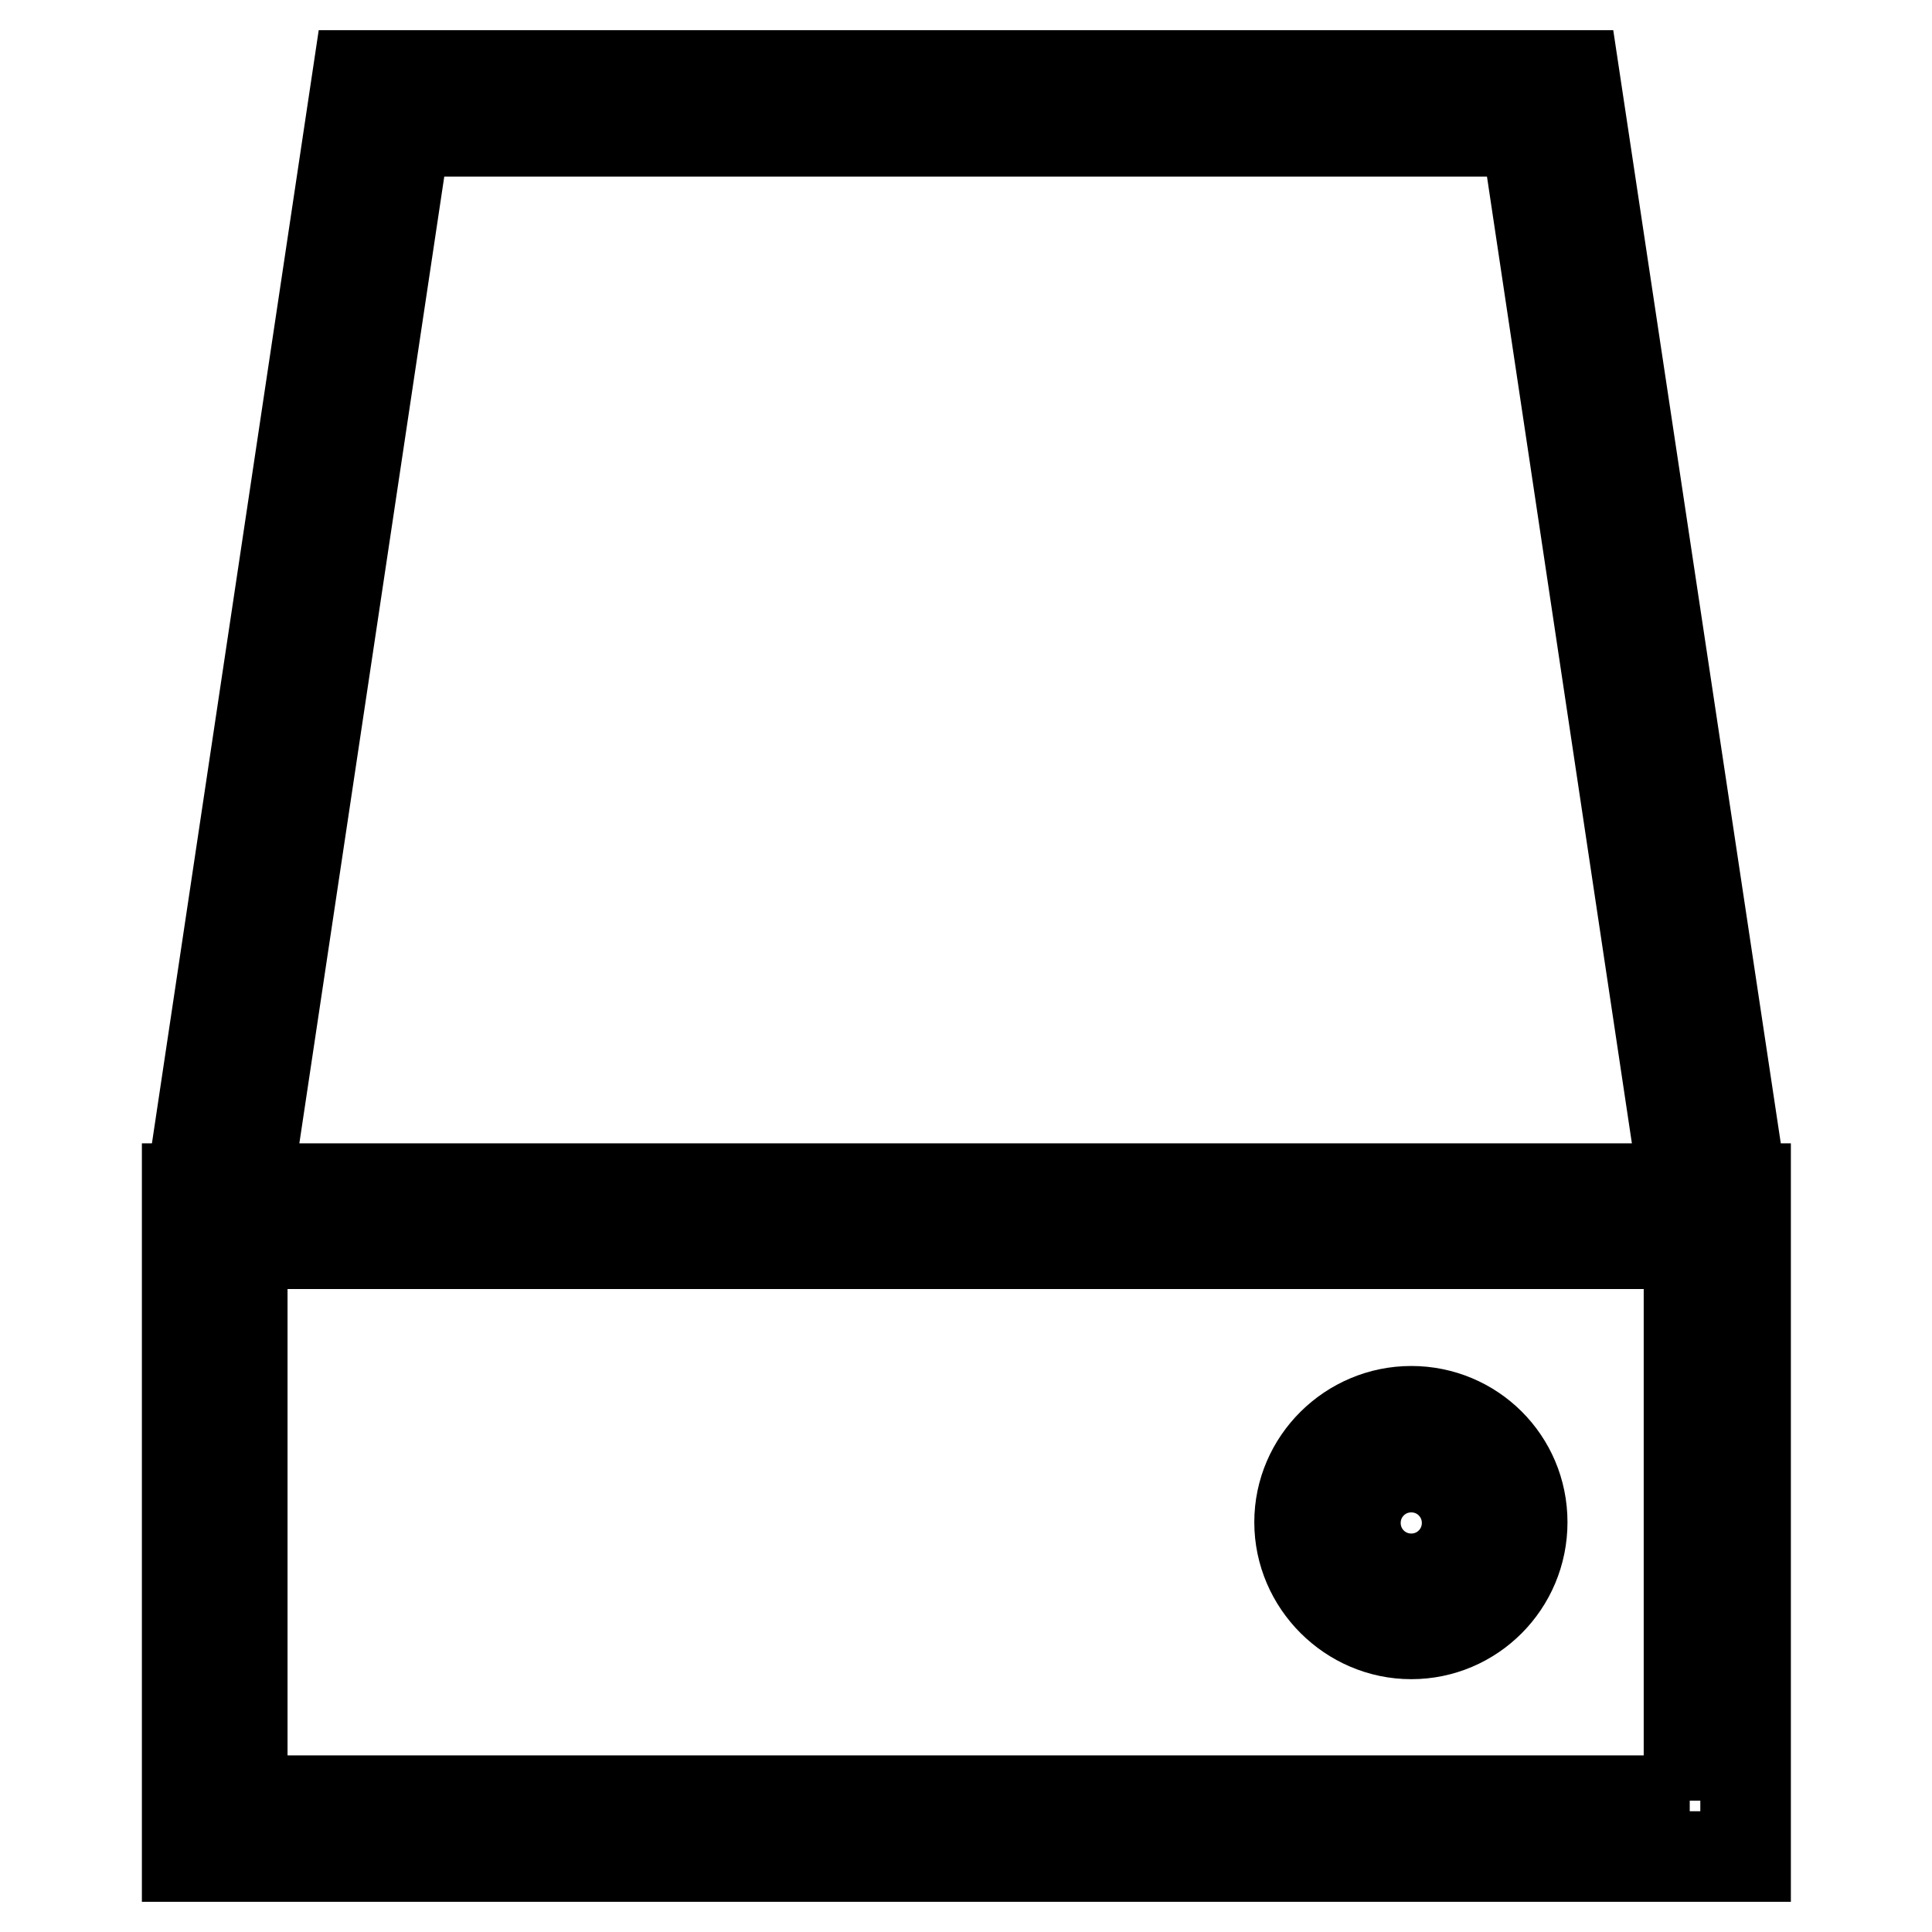 <?xml version="1.0" encoding="utf-8"?>
<!-- Svg Vector Icons : http://www.onlinewebfonts.com/icon -->
<!DOCTYPE svg PUBLIC "-//W3C//DTD SVG 1.1//EN" "http://www.w3.org/Graphics/SVG/1.1/DTD/svg11.dtd">
<svg version="1.1" xmlns="http://www.w3.org/2000/svg" xmlns:xlink="http://www.w3.org/1999/xlink" x="0px" y="0px" viewBox="0 0 256 256" enable-background="new 0 0 256 256" xml:space="preserve">
<g> <g> <path stroke-width="12" fill-opacity="0" stroke="#000000"  d="M208.6,10H47.4L25.3,157.5h-0.5V246h206.5v-88.5h-0.5L208.6,10z M53.7,17.4h148.5l21,140.1H32.7L53.7,17.4  z M223.9,238.6H32.1v-73.8h191.7V238.6z"/> <path stroke-width="12" fill-opacity="0" stroke="#000000"  d="M187,216.5c8.1,0,14.7-6.6,14.7-14.8S195.1,187,187,187s-14.8,6.6-14.8,14.7S178.9,216.5,187,216.5z  M187,194.4c4.1,0,7.4,3.3,7.4,7.4c0,4.1-3.3,7.4-7.4,7.4c-4.1,0-7.4-3.3-7.4-7.4C179.6,197.7,182.9,194.4,187,194.4z"/> </g></g>
</svg>
